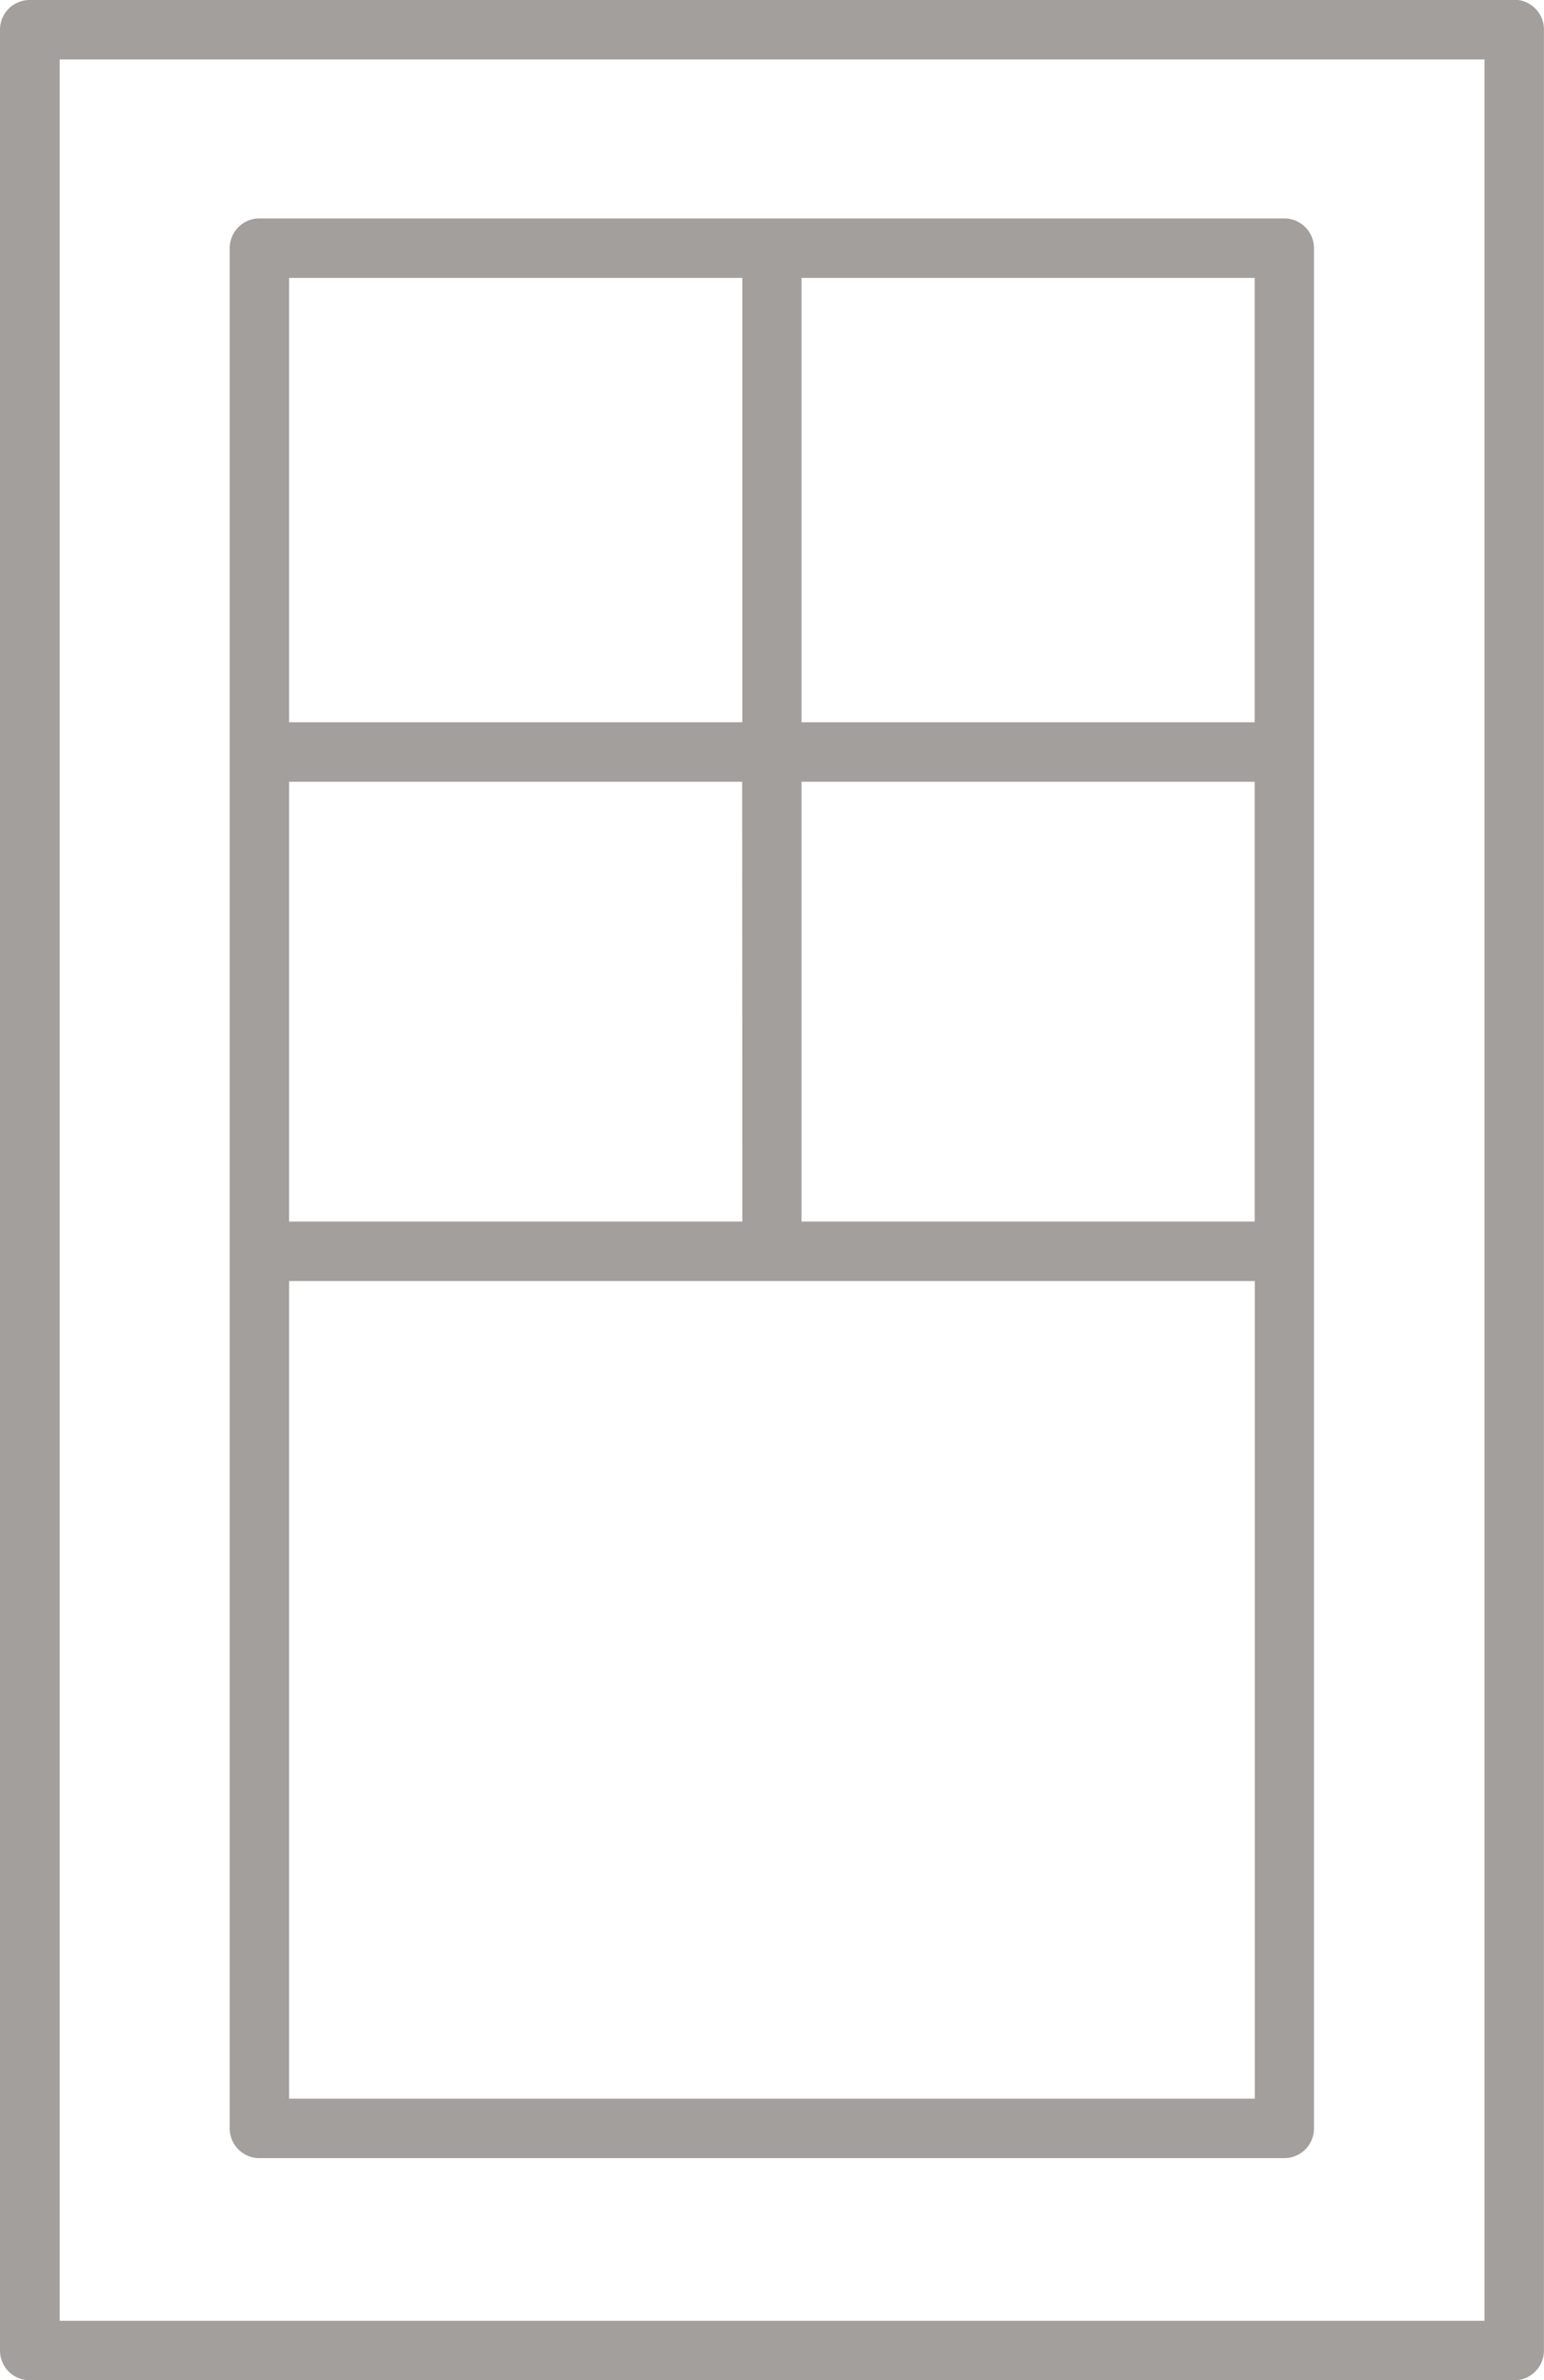 <?xml version="1.0" encoding="UTF-8"?>
<svg xmlns="http://www.w3.org/2000/svg" width="24.707" height="38.063" viewBox="0 0 24.707 38.063">
  <g transform="translate(-24.017 -10.029)">
    <path d="M24.492,10.029a.475.475,0,0,0-.475.475V47.617a.475.475,0,0,0,.475.475H48.248a.475.475,0,0,0,.475-.475V10.5a.475.475,0,0,0-.475-.475Zm23.28,37.112h-22.8V10.98h22.8Z" fill="#a29f9c"></path>
    <path d="M32.225,48.393h16.4a.475.475,0,0,0,.475-.475V17.85a.475.475,0,0,0-.475-.475h-16.4a.475.475,0,0,0-.475.475V47.917A.475.475,0,0,0,32.225,48.393ZM48.153,33.416H40.9V26.383h7.251v7.033Zm-8.2,0H32.7V26.383h7.25ZM32.7,47.442V34.367H48.153V47.442ZM48.153,25.432H40.9V18.326h7.251v7.106Zm-8.2-7.106v7.106H32.7V18.326Z" transform="translate(-4.057 -3.853)" fill="#a29f9c"></path>
  </g>
</svg>
